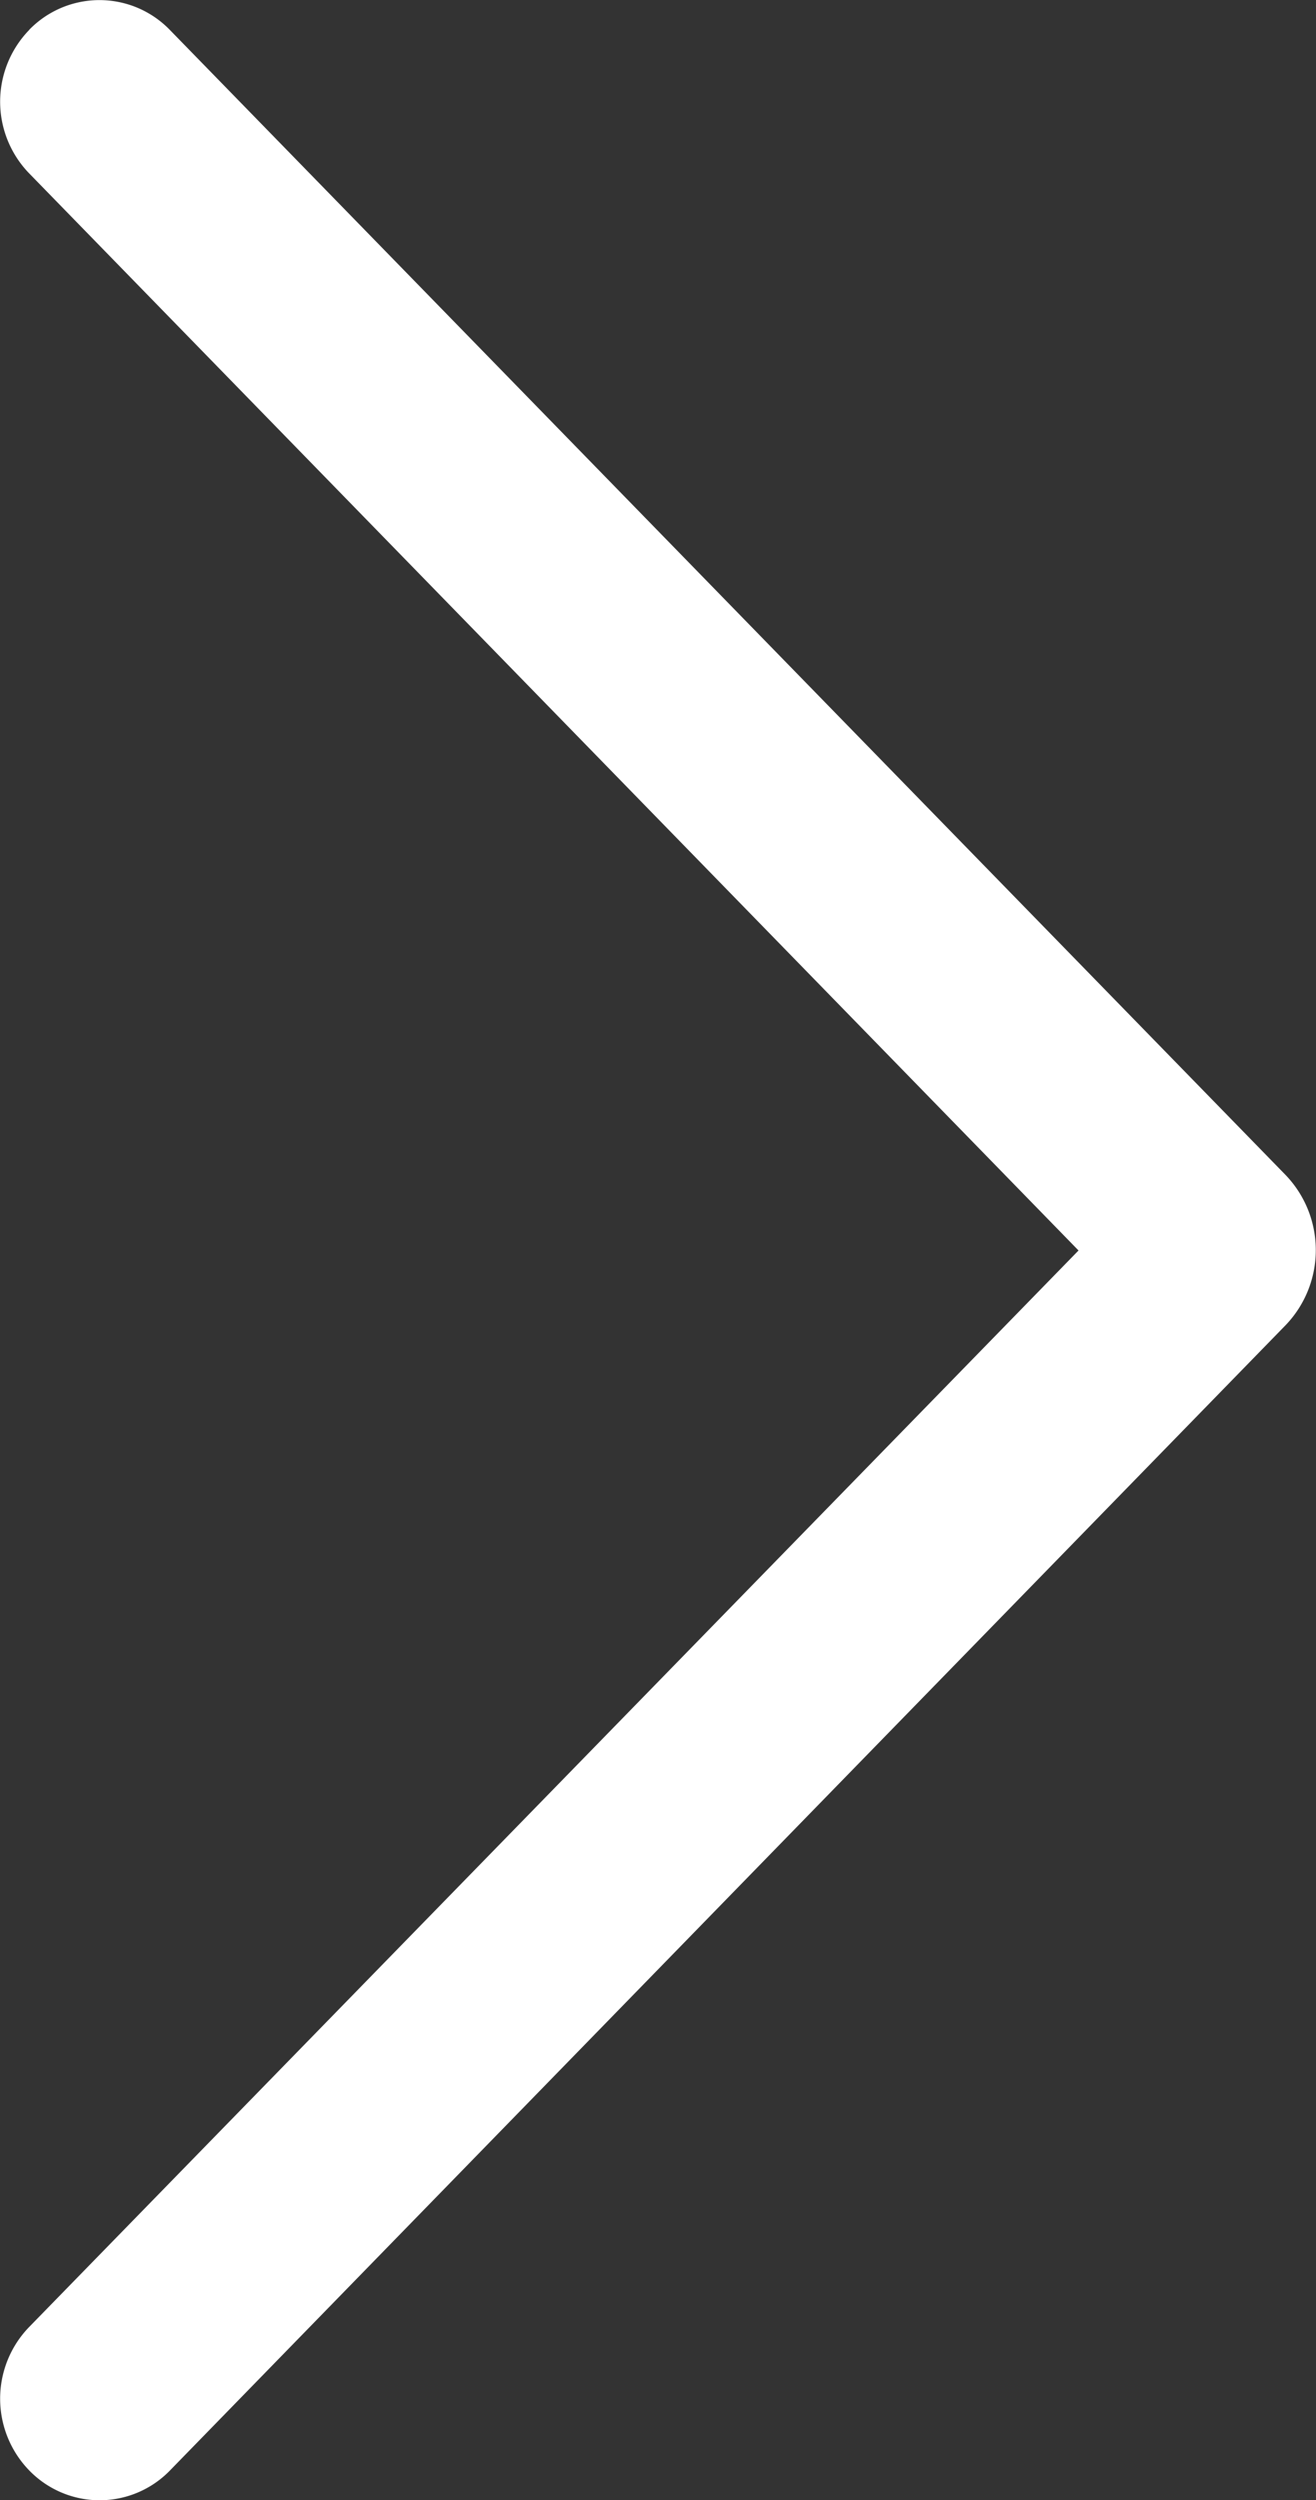 <svg id="arrow-right" xmlns="http://www.w3.org/2000/svg" width="8.501" height="16.143" viewBox="0 0 8.501 16.143" fill="#fff">
    <rect x="0" y="0" width="8.501" height="16.143" fill="#333333" stroke="none"/>
    <path id="Path_1158" data-name="Path 1158" d="M63.3,26.9a.665.665,0,0,0,0,.929l6.777,6.953L63.3,41.731a.665.665,0,0,0,0,.929.633.633,0,0,0,.907,0l7.207-7.395a.7.7,0,0,0,0-.971L64.206,26.9a.633.633,0,0,0-.907,0Z" transform="translate(-63.11 -26.708)"/>
</svg>
